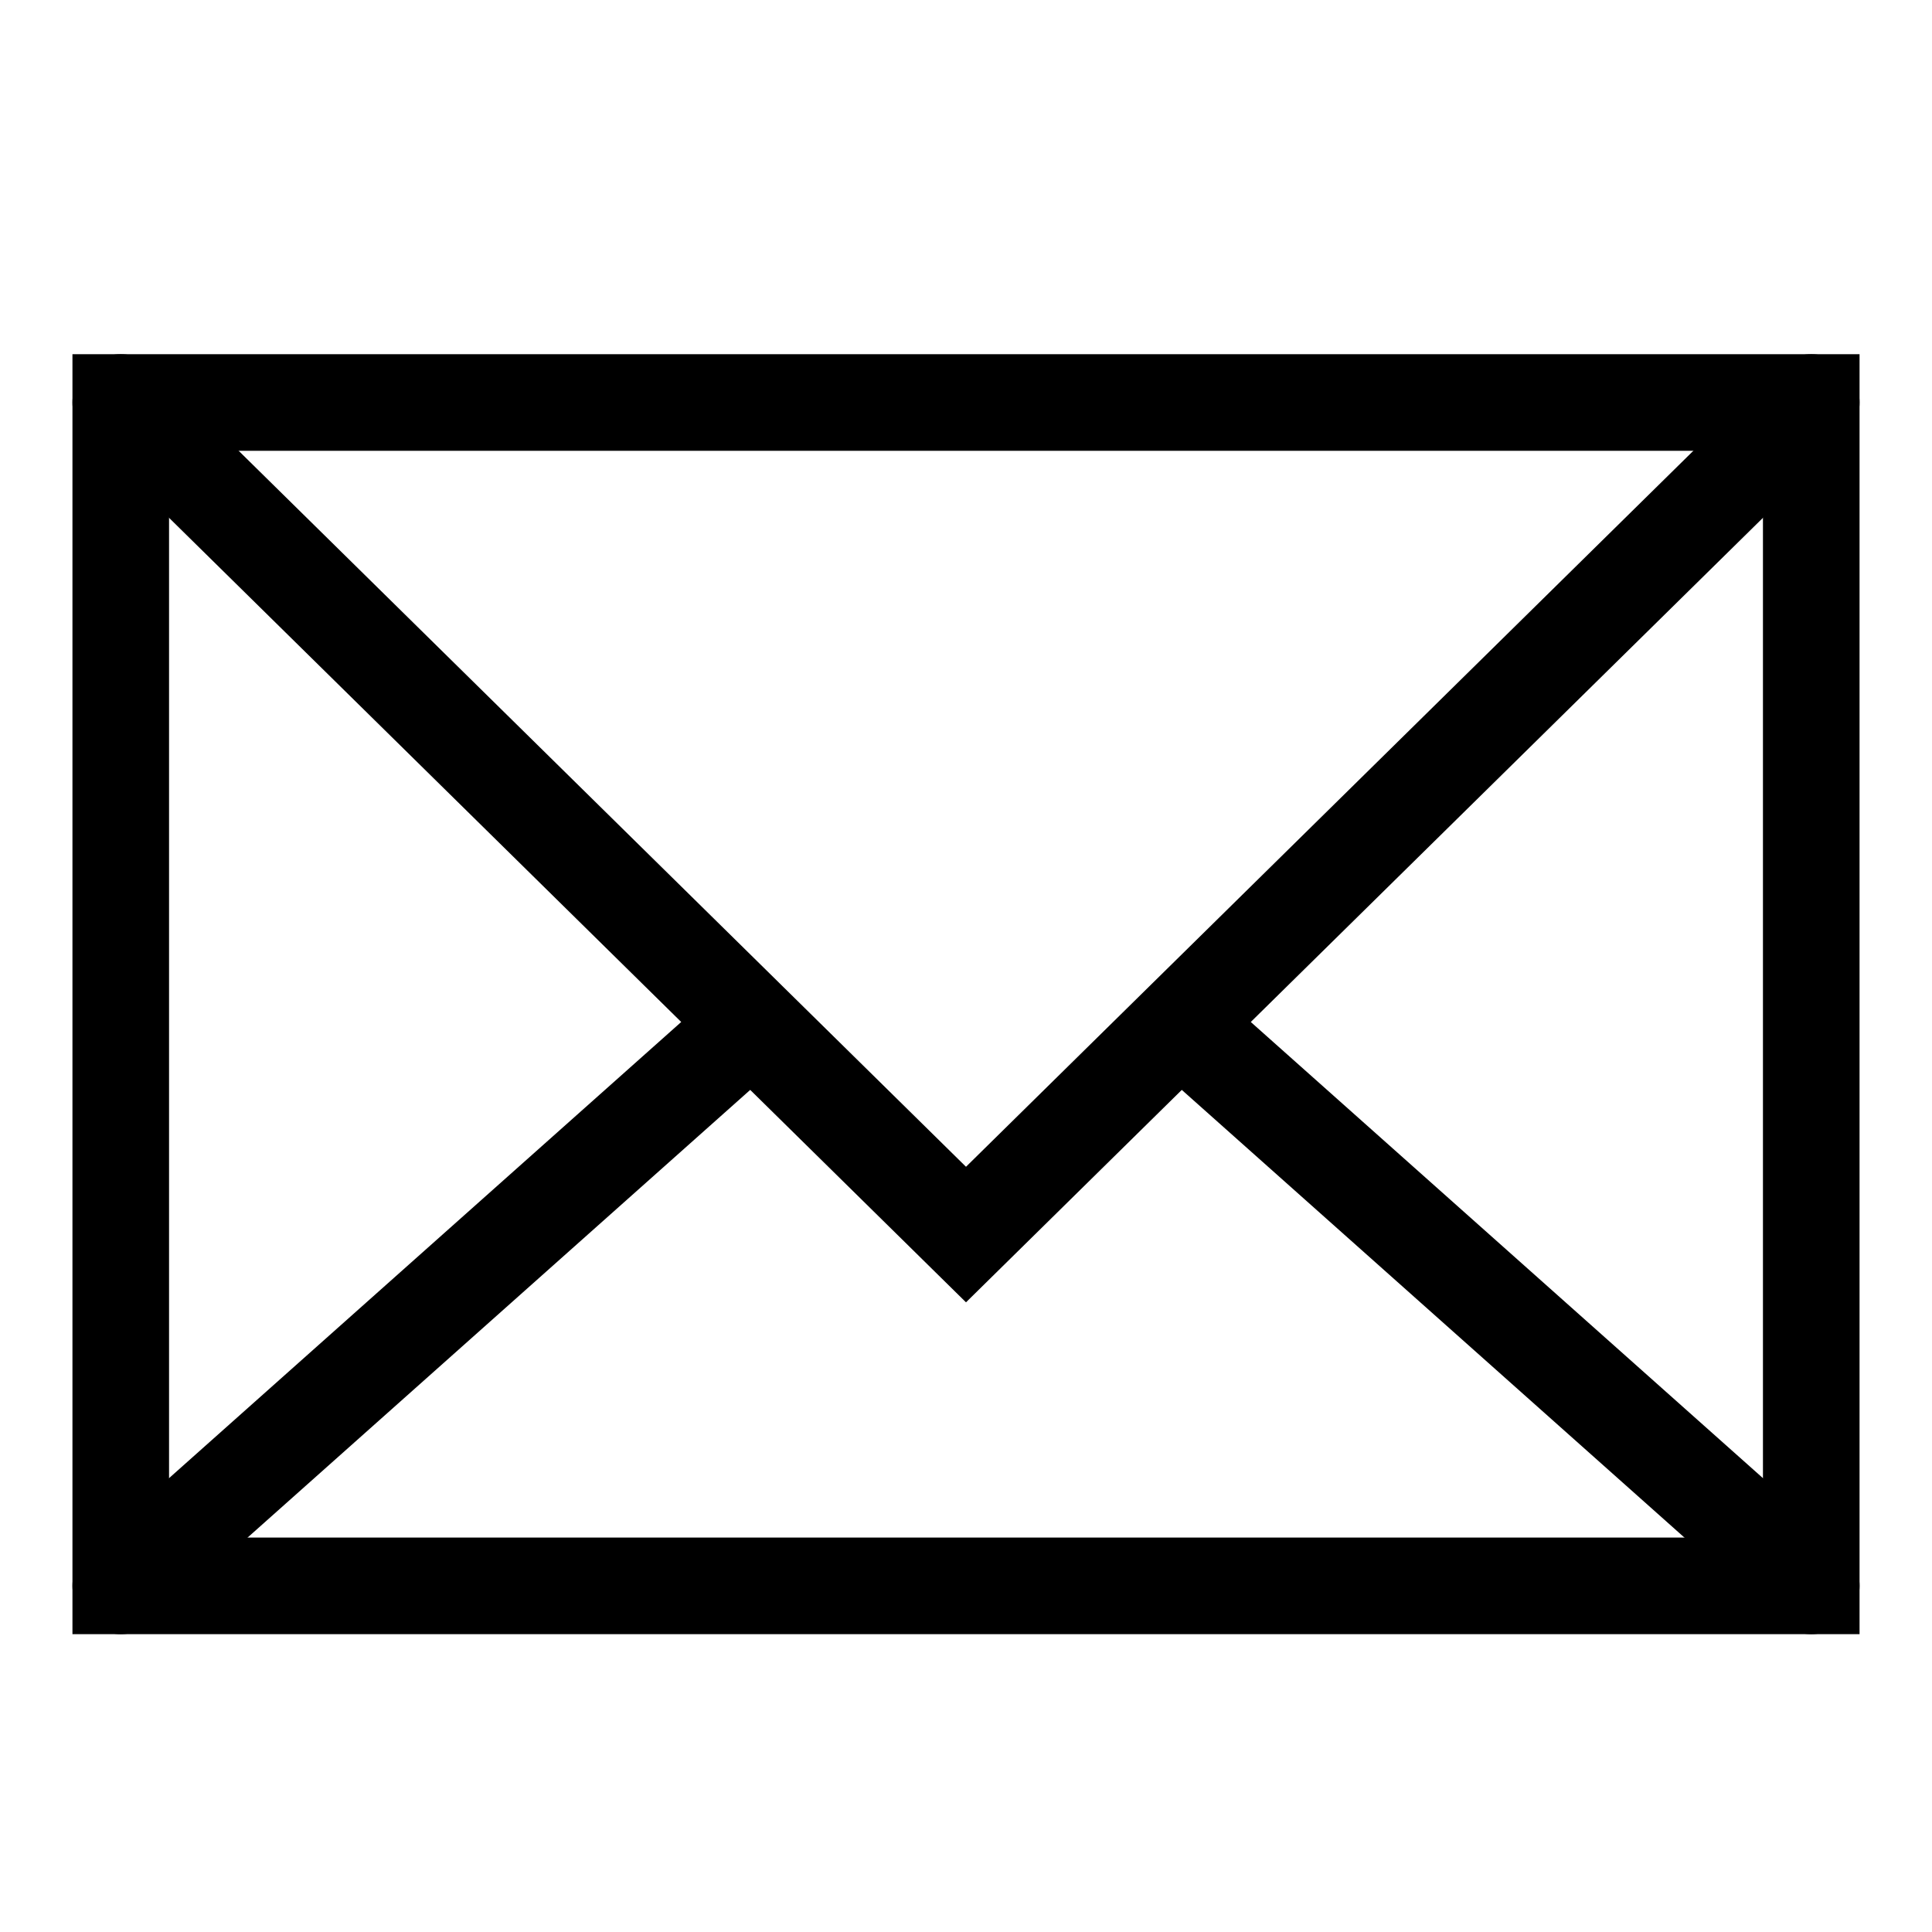 <?xml version="1.0" encoding="utf-8"?>
<svg xmlns="http://www.w3.org/2000/svg" fill="none" height="100%" overflow="visible" preserveAspectRatio="none" style="display: block;" viewBox="0 0 24 24" width="100%">
<g id="streamline-cyber:email-2">
<g id="Group">
<path d="M22.5 5L12 15.336L1.5 5M1.5 19.7L9.237 12.809M14.763 12.809L22.5 19.7" id="Vector" stroke="black" stroke-linecap="round" stroke-width="1.2"/>
<path d="M22.5 5H1.5V19.7H22.5V5Z" id="Vector_2" stroke="black" stroke-linecap="round" stroke-width="1.2"/>
</g>
</g>
</svg>